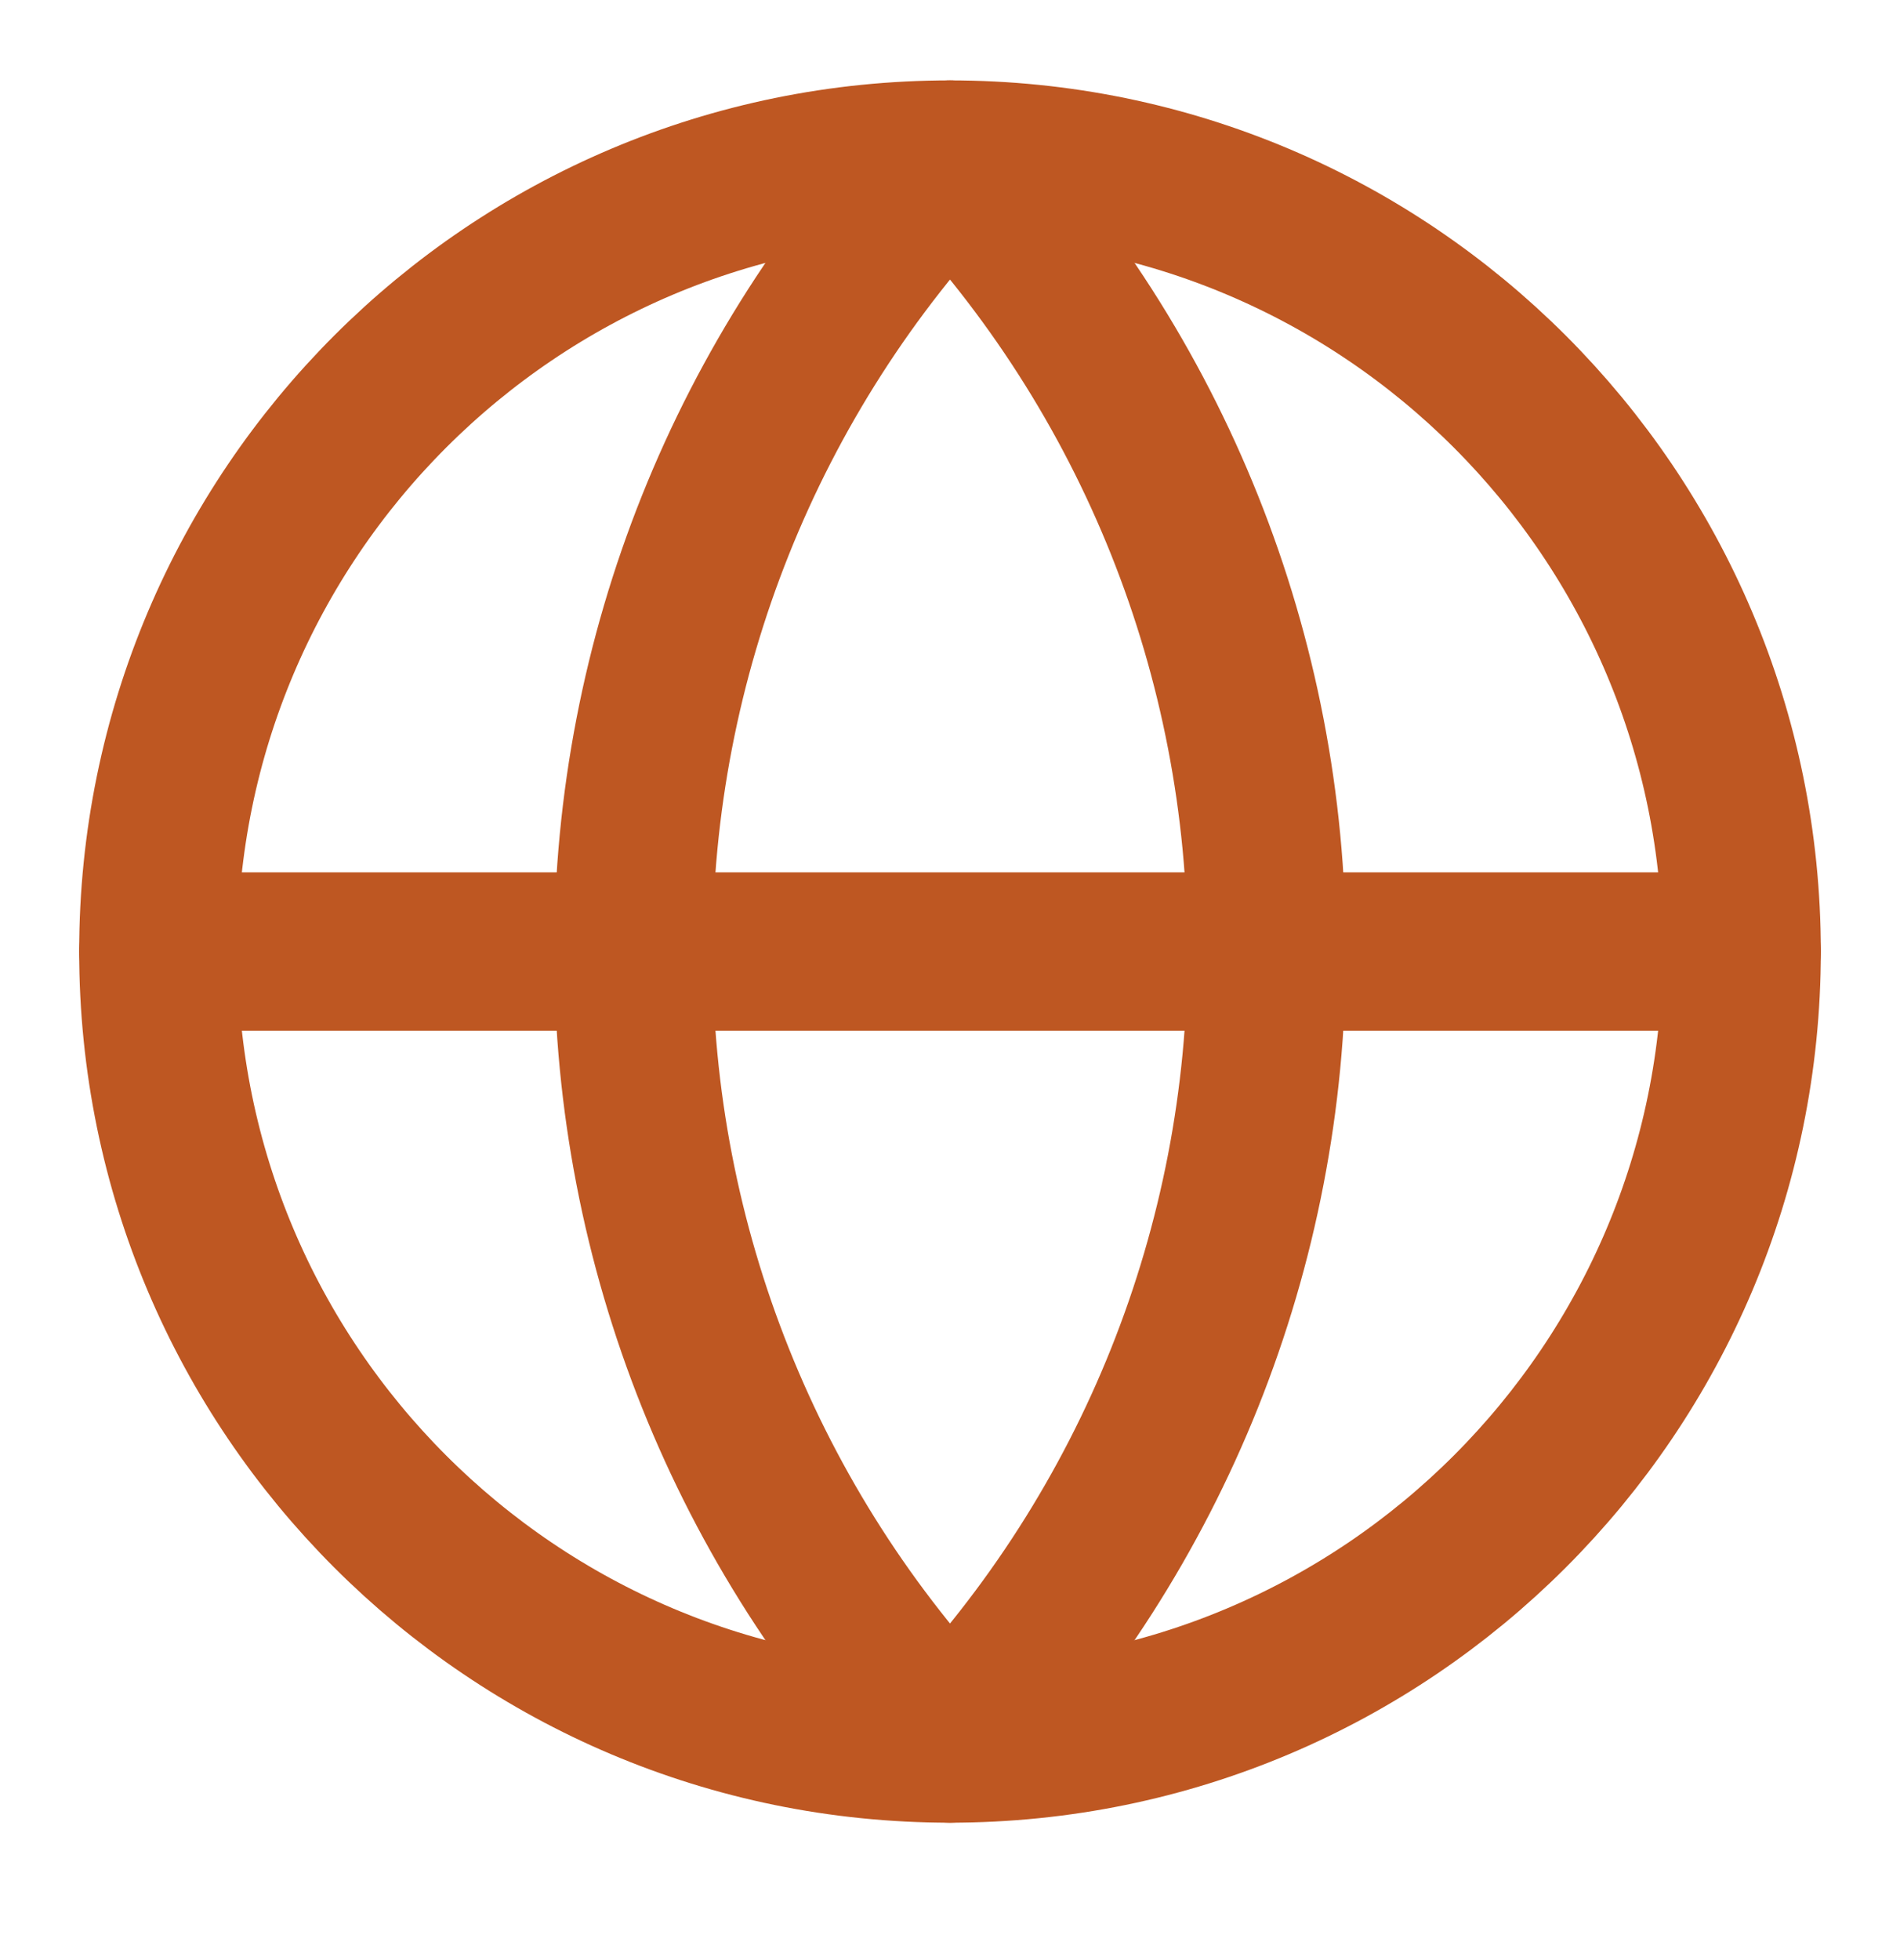 <svg xmlns="http://www.w3.org/2000/svg" width="32" height="33" viewBox="0 0 32 33" fill="none"><path d="M16 29.353C23.364 29.353 29.333 23.384 29.333 16.02C29.333 8.656 23.364 2.687 16 2.687C8.636 2.687 2.667 8.656 2.667 16.02C2.667 23.384 8.636 29.353 16 29.353Z" stroke="#BE5722" stroke-width="2.667" stroke-linecap="round" stroke-linejoin="round"></path><path d="M16 2.687C12.576 6.282 10.667 11.056 10.667 16.02C10.667 20.984 12.576 25.758 16 29.353C19.424 25.758 21.333 20.984 21.333 16.02C21.333 11.056 19.424 6.282 16 2.687Z" stroke="#BE5722" stroke-width="2.667" stroke-linecap="round" stroke-linejoin="round"></path><path d="M2.667 16.02H29.333" stroke="#BE5722" stroke-width="2.667" stroke-linecap="round" stroke-linejoin="round"></path></svg>